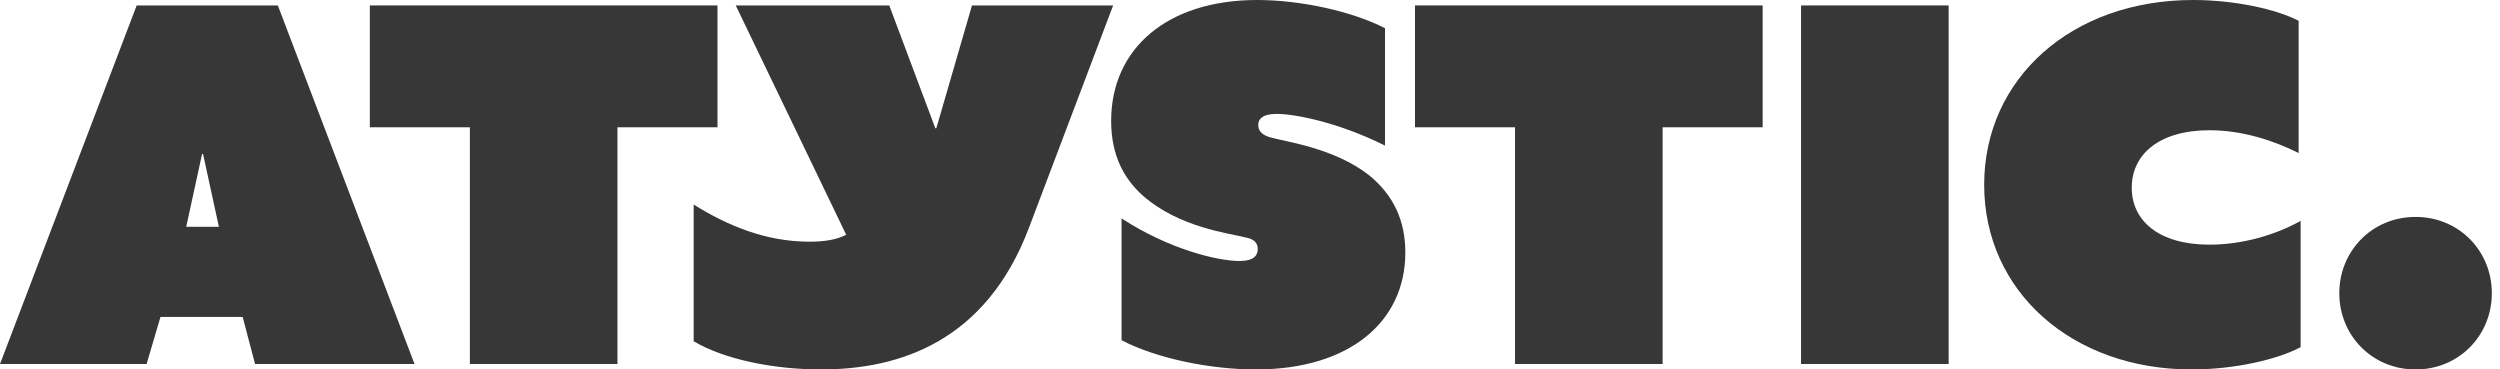 <svg width="203" height="30" viewBox="0 0 203 30" fill="none" xmlns="http://www.w3.org/2000/svg">
<path d="M0 29.558L11.099 0.442H22.56L33.66 29.558H20.71L19.705 25.737H13.03L11.903 29.558H0ZM15.121 18.418H17.775L16.488 12.507H16.407L15.121 18.418Z" fill="#373737"/>
<path d="M38.154 29.558V10.335H30.03V0.442H58.261V10.335H50.137V29.558H38.154Z" fill="#373737"/>
<path d="M56.325 27.708V16.609C59.099 18.338 62.196 19.625 65.735 19.625C66.941 19.625 67.946 19.464 68.71 19.062L59.743 0.442H72.209L75.949 10.415H76.029L78.925 0.442H90.386L83.55 18.499C80.051 27.748 73.013 30 66.66 30C62.879 30 58.818 29.196 56.325 27.708Z" fill="#373737"/>
<path d="M91.07 27.627V17.735C94.971 20.268 98.912 21.193 100.641 21.193C101.848 21.193 102.129 20.71 102.129 20.228C102.129 19.665 101.767 19.424 101.244 19.303C99.837 18.941 95.775 18.499 92.799 15.885C91.271 14.517 90.226 12.627 90.226 9.812C90.226 3.981 94.73 0 102.089 0C105.628 0 109.81 0.925 112.464 2.292V11.823C108.684 9.933 105.145 9.249 103.657 9.249C102.491 9.249 102.169 9.692 102.169 10.134C102.169 10.737 102.612 10.979 103.094 11.139C104.301 11.501 108.322 11.984 111.177 14.236C113.148 15.845 114.113 17.895 114.113 20.509C114.113 26.099 109.609 30 101.968 30C98.309 30 93.925 29.115 91.07 27.627Z" fill="#373737"/>
<path d="M123.02 29.558V10.335H114.897V0.442H143.127V10.335H135.004V29.558H123.02Z" fill="#373737"/>
<path d="M146.245 29.558V0.442H158.229V29.558H146.245Z" fill="#373737"/>
<path d="M161.114 15C161.114 6.394 168.192 0 178.085 0C181.382 0 184.801 0.724 186.65 1.689V12.426C184.64 11.421 182.106 10.576 179.412 10.576C175.31 10.576 173.098 12.547 173.098 15.241C173.098 17.936 175.31 19.866 179.412 19.866C182.106 19.866 184.801 19.062 186.811 17.936V28.19C184.921 29.196 181.423 30 177.964 30C168.232 30 161.114 23.646 161.114 15Z" fill="#373737"/>
<path d="M189.951 23.807C189.951 20.389 192.605 17.614 196.144 17.614C199.683 17.614 202.337 20.389 202.337 23.807C202.337 27.225 199.683 30 196.144 30C192.605 30 189.951 27.225 189.951 23.807Z" fill="#373737"/>
</svg>

